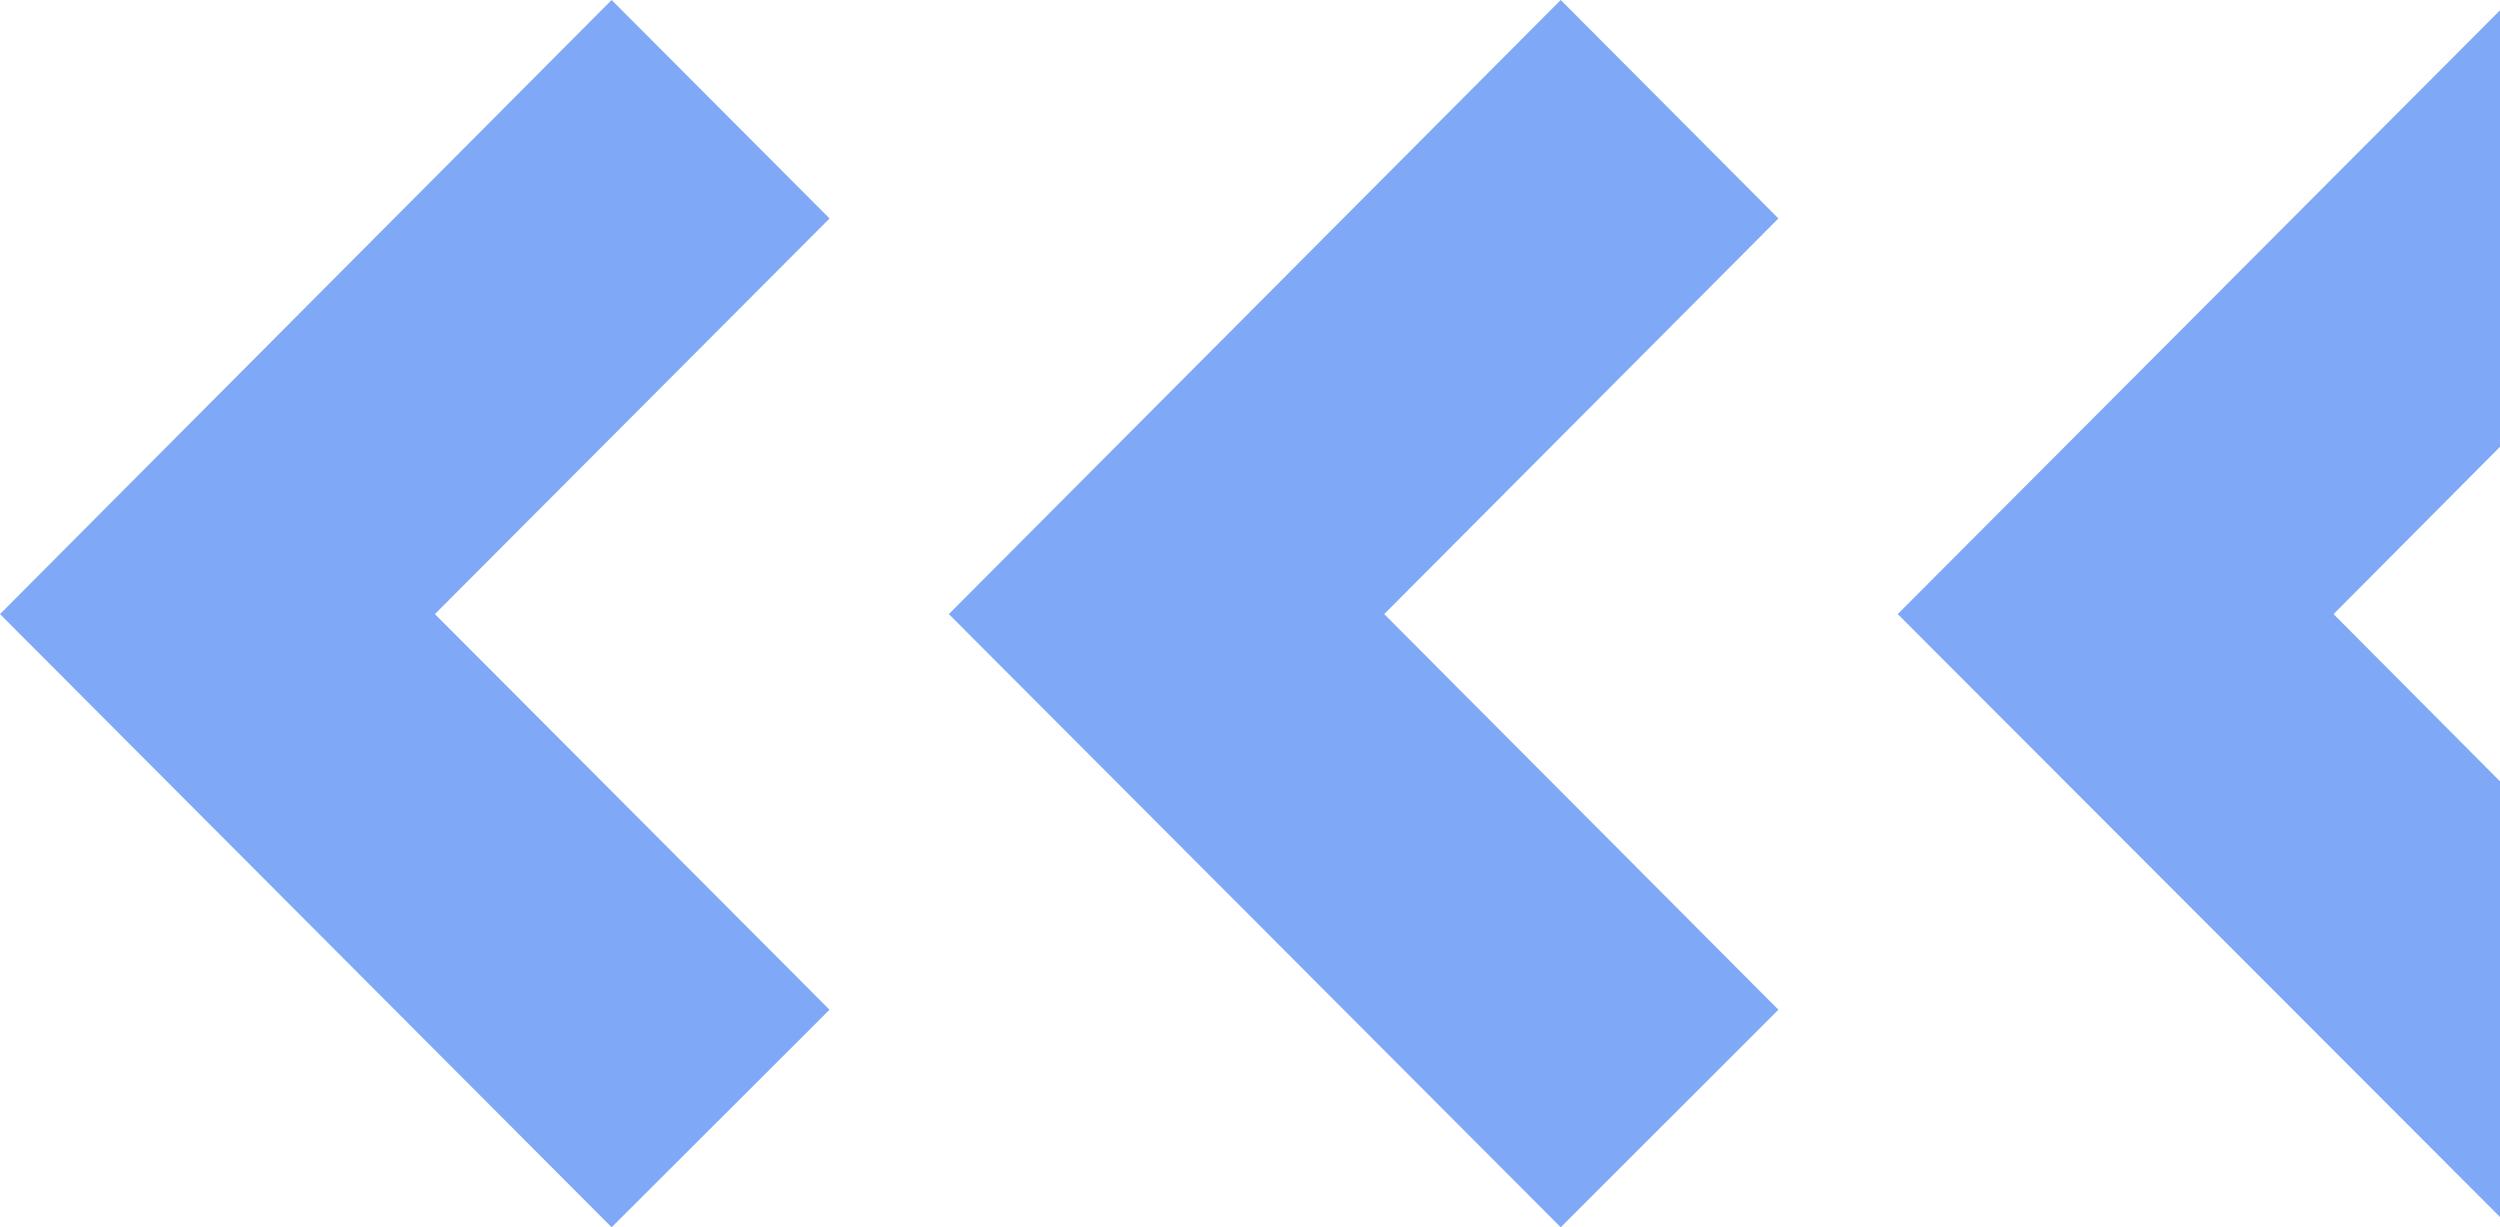 <?xml version="1.0" encoding="UTF-8"?>
<svg width="440px" height="216px" viewBox="0 0 440 216" version="1.1" xmlns="http://www.w3.org/2000/svg" xmlns:xlink="http://www.w3.org/1999/xlink">
    <title>Path 10</title>
    <g id="Page-1" stroke="none" stroke-width="1" fill="none" fill-rule="evenodd">
        <g id="Artboard-1" transform="translate(-1000, -5584)" fill="#7FA8F7" fill-rule="nonzero">
            <path d="M1372.353,5584 L1480,5691.919 L1372.353,5800 L1334,5761.55 L1403.455,5691.919 L1334,5622.289 L1372.353,5584 Z M1205.311,5584 L1313,5691.919 L1205.311,5800 L1167,5761.55 L1236.378,5691.919 L1167,5622.289 L1205.311,5584 Z M1038.192,5584 L1146,5691.919 L1038.192,5800 L1000,5761.55 L1069.294,5691.919 L1000,5622.289 L1038.192,5584 Z" id="Path-10" transform="translate(1240, 5692) rotate(-180) translate(-1240, -5692) "></path>
        </g>
    </g>
</svg>